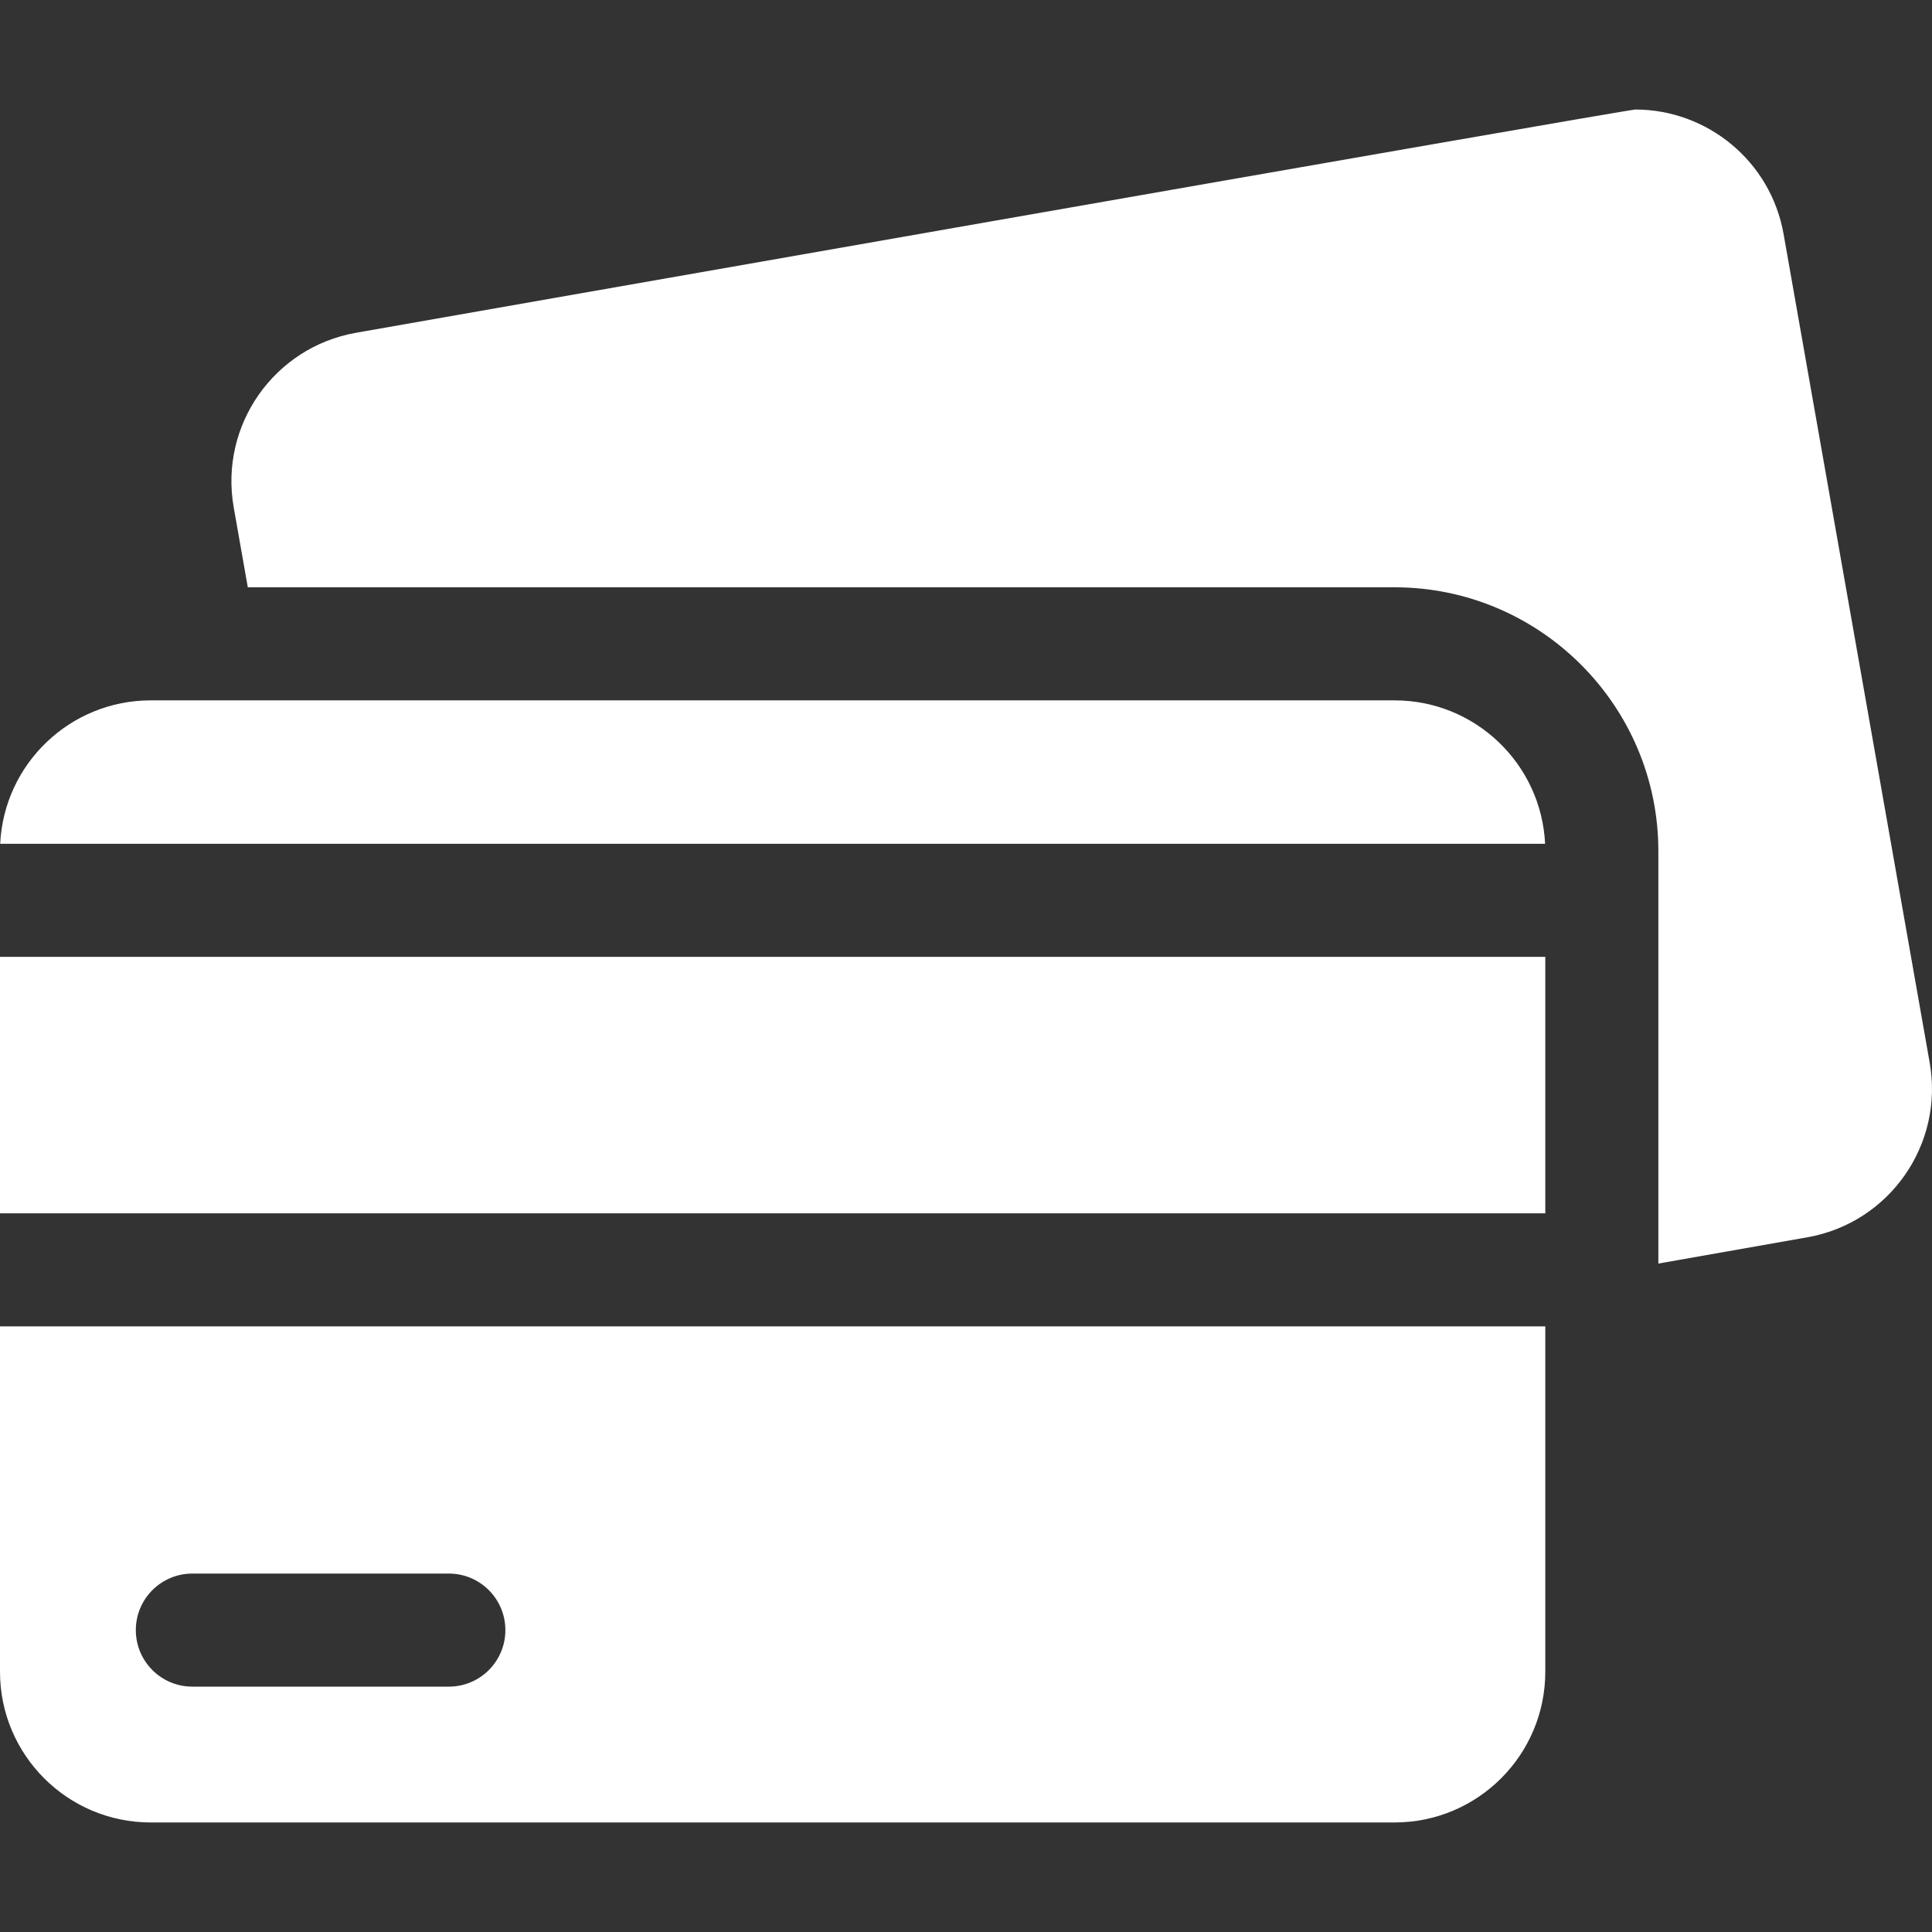 <?xml version="1.0" encoding="UTF-8"?> <svg xmlns="http://www.w3.org/2000/svg" width="512" height="512" viewBox="0 0 512 512" fill="none"><rect x="0" y="0" width="512" height="512" fill="#333333" stroke="none"/><path d="M511.386 281.608L472.672 62.049C469.254 42.665 452.397 29.027 433.373 29.027C431.07 29.027 94.347 88.188 94.347 88.188C72.617 92.02 58.107 112.742 61.939 134.472L65.671 155.639H369.565C408.118 155.639 439.483 187.004 439.483 225.557V253.574V321.544V334.855L478.978 327.891C500.708 324.06 515.218 303.338 511.386 281.608Z" fill="white"></path><path d="M409.518 351.509H0V443.02C0 465.085 17.888 482.973 39.953 482.973H369.565C391.63 482.973 409.518 465.085 409.518 443.02V351.509ZM118.947 446.977H50.977C42.703 446.977 35.995 440.269 35.995 431.995C35.995 423.721 42.703 417.013 50.977 417.013H118.947C127.221 417.013 133.929 423.721 133.929 431.995C133.929 440.269 127.222 446.977 118.947 446.977Z" fill="white"></path><path d="M0.049 223.61H409.468C408.452 202.449 390.976 185.605 369.564 185.605H39.953C18.541 185.605 1.065 202.449 0.049 223.61Z" fill="white"></path><path d="M0 253.574H409.518V321.544H0V253.574Z" fill="white"></path></svg> 